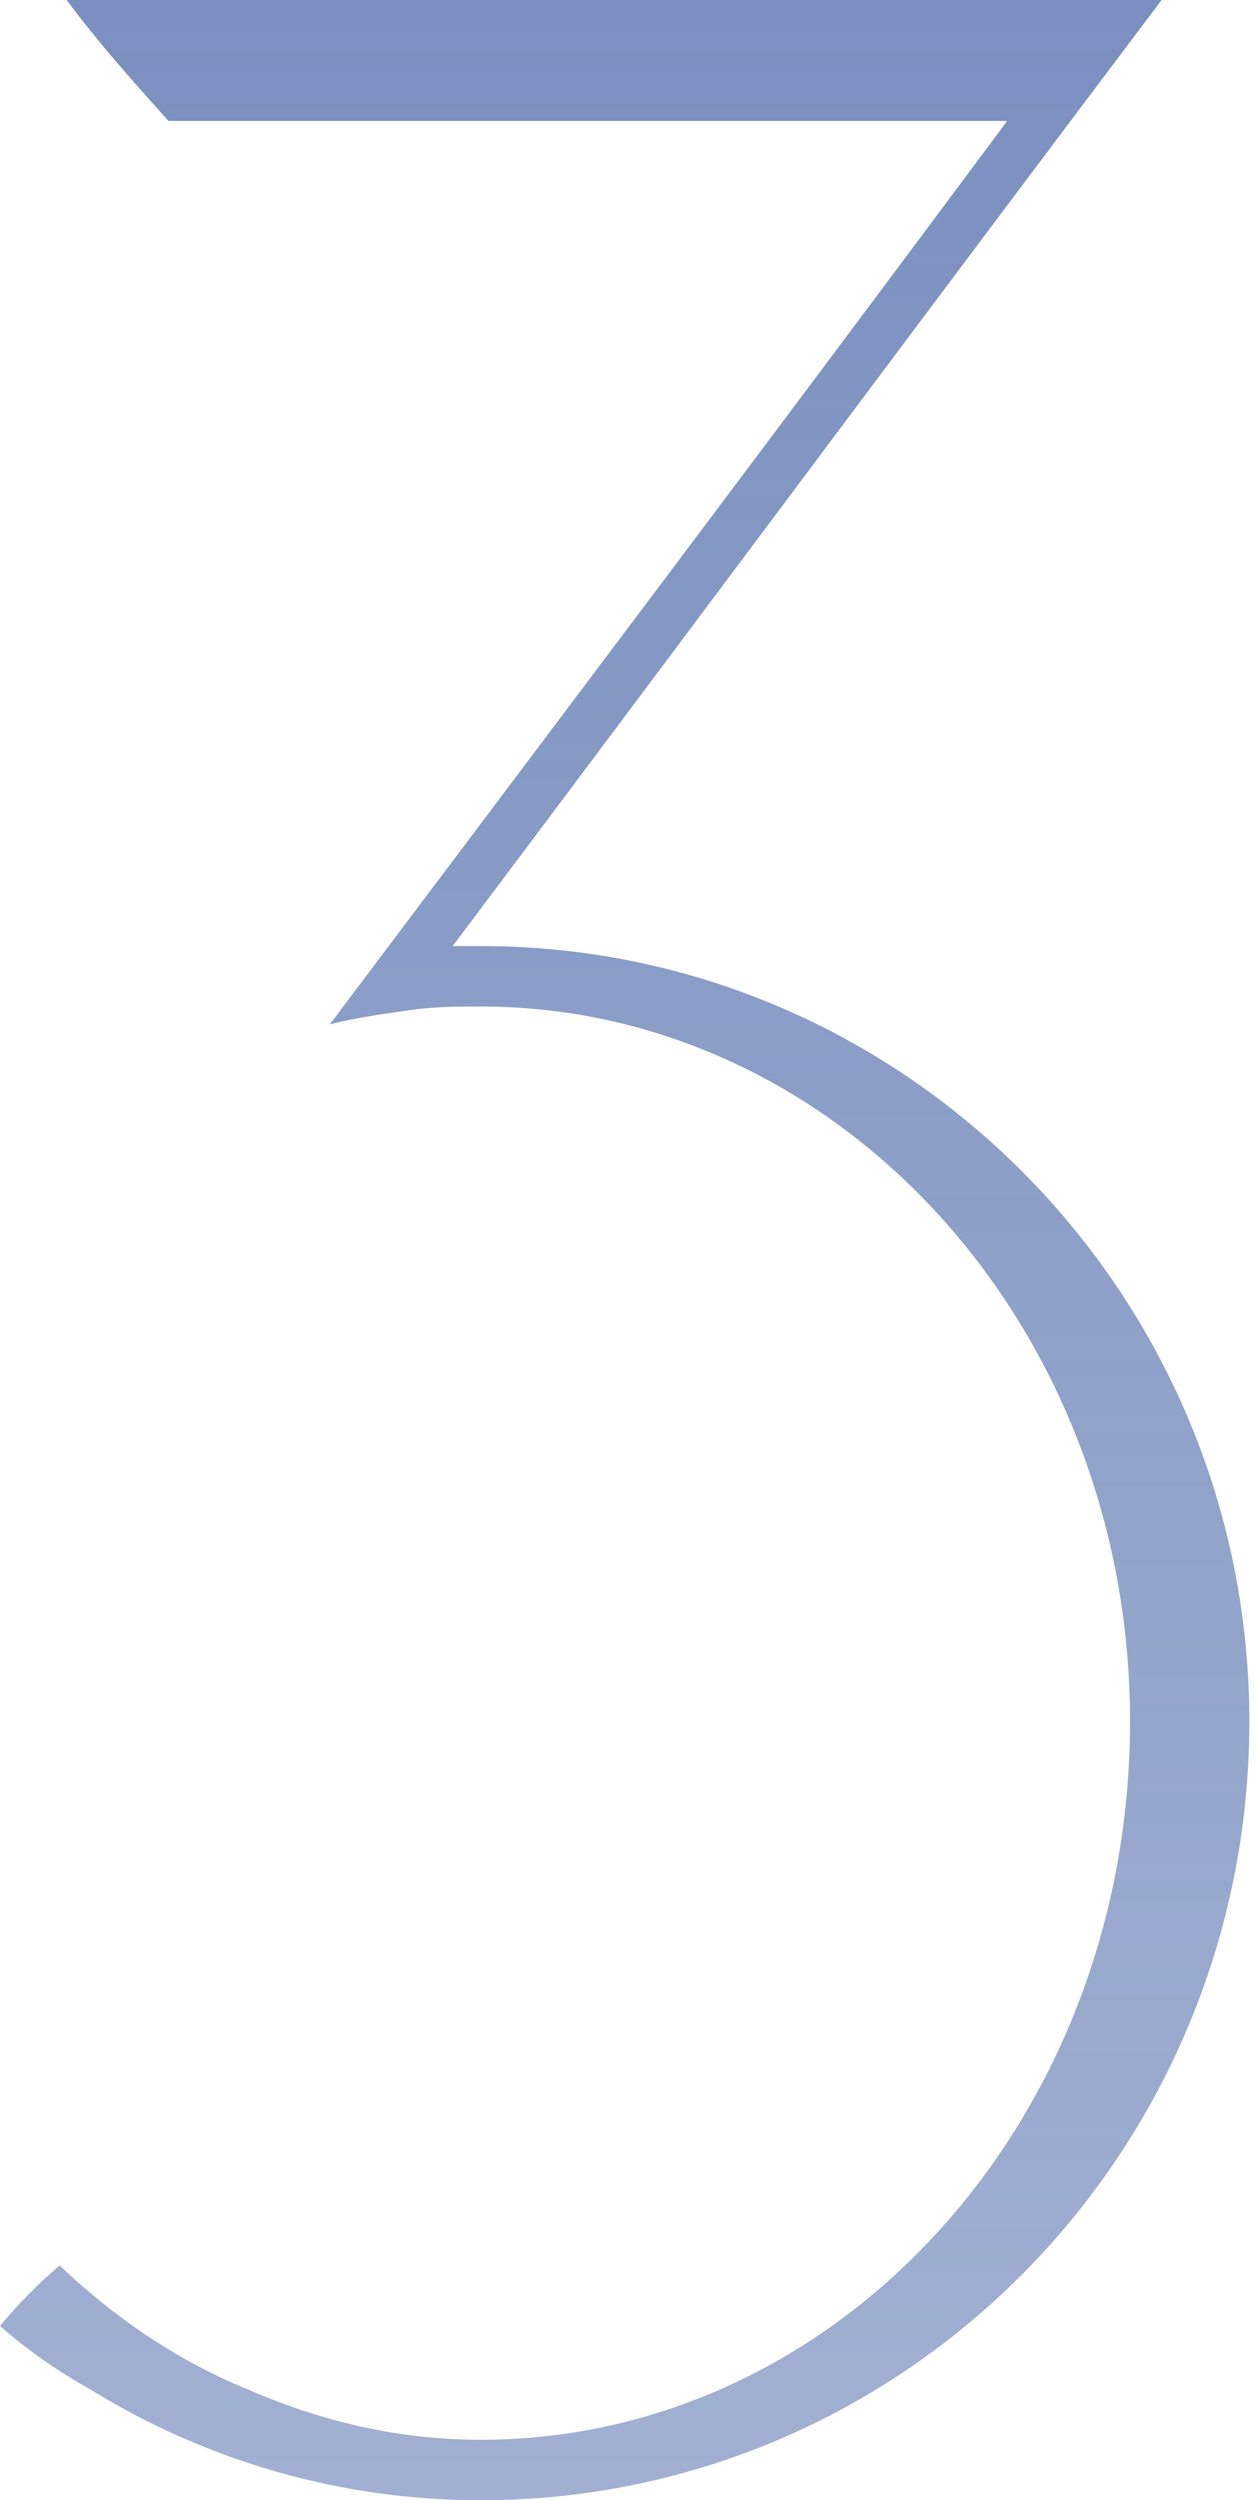 <?xml version="1.0" encoding="UTF-8"?> <svg xmlns="http://www.w3.org/2000/svg" width="111" height="221" viewBox="0 0 111 221" fill="none"> <path d="M42.524 83.622C41.593 83.622 40.972 83.622 40.041 83.622C60.837 55.957 81.633 27.979 102.74 0C70.459 0 38.178 0 5.897 0C8.691 3.772 11.795 7.23 14.899 10.688C39.42 10.688 64.251 10.688 89.083 10.688C69.218 37.41 49.042 64.131 29.177 90.538C31.66 89.909 34.143 89.595 36.316 89.28C38.489 88.966 40.661 88.966 42.524 88.966C74.184 88.966 99.947 117.259 99.947 152.154C99.947 187.363 74.184 215.656 42.524 215.656C35.385 215.656 28.556 214.084 22.038 211.255C15.83 208.74 10.243 204.967 5.277 200.252C3.414 201.824 1.552 203.71 0 205.596C2.483 207.797 5.277 209.683 8.07 211.255C18.313 217.542 30.108 221 42.524 221C80.082 221 110.5 190.192 110.5 152.154C110.5 114.43 80.082 83.622 42.524 83.622Z" fill="url(#paint0_linear_101_1441)"></path> <defs> <linearGradient id="paint0_linear_101_1441" x1="108.921" y1="-86.741" x2="108.921" y2="766.626" gradientUnits="userSpaceOnUse"> <stop offset="0.014" stop-color="#6E85BA"></stop> <stop offset="1" stop-color="#6E85BA" stop-opacity="0"></stop> </linearGradient> </defs> </svg> 